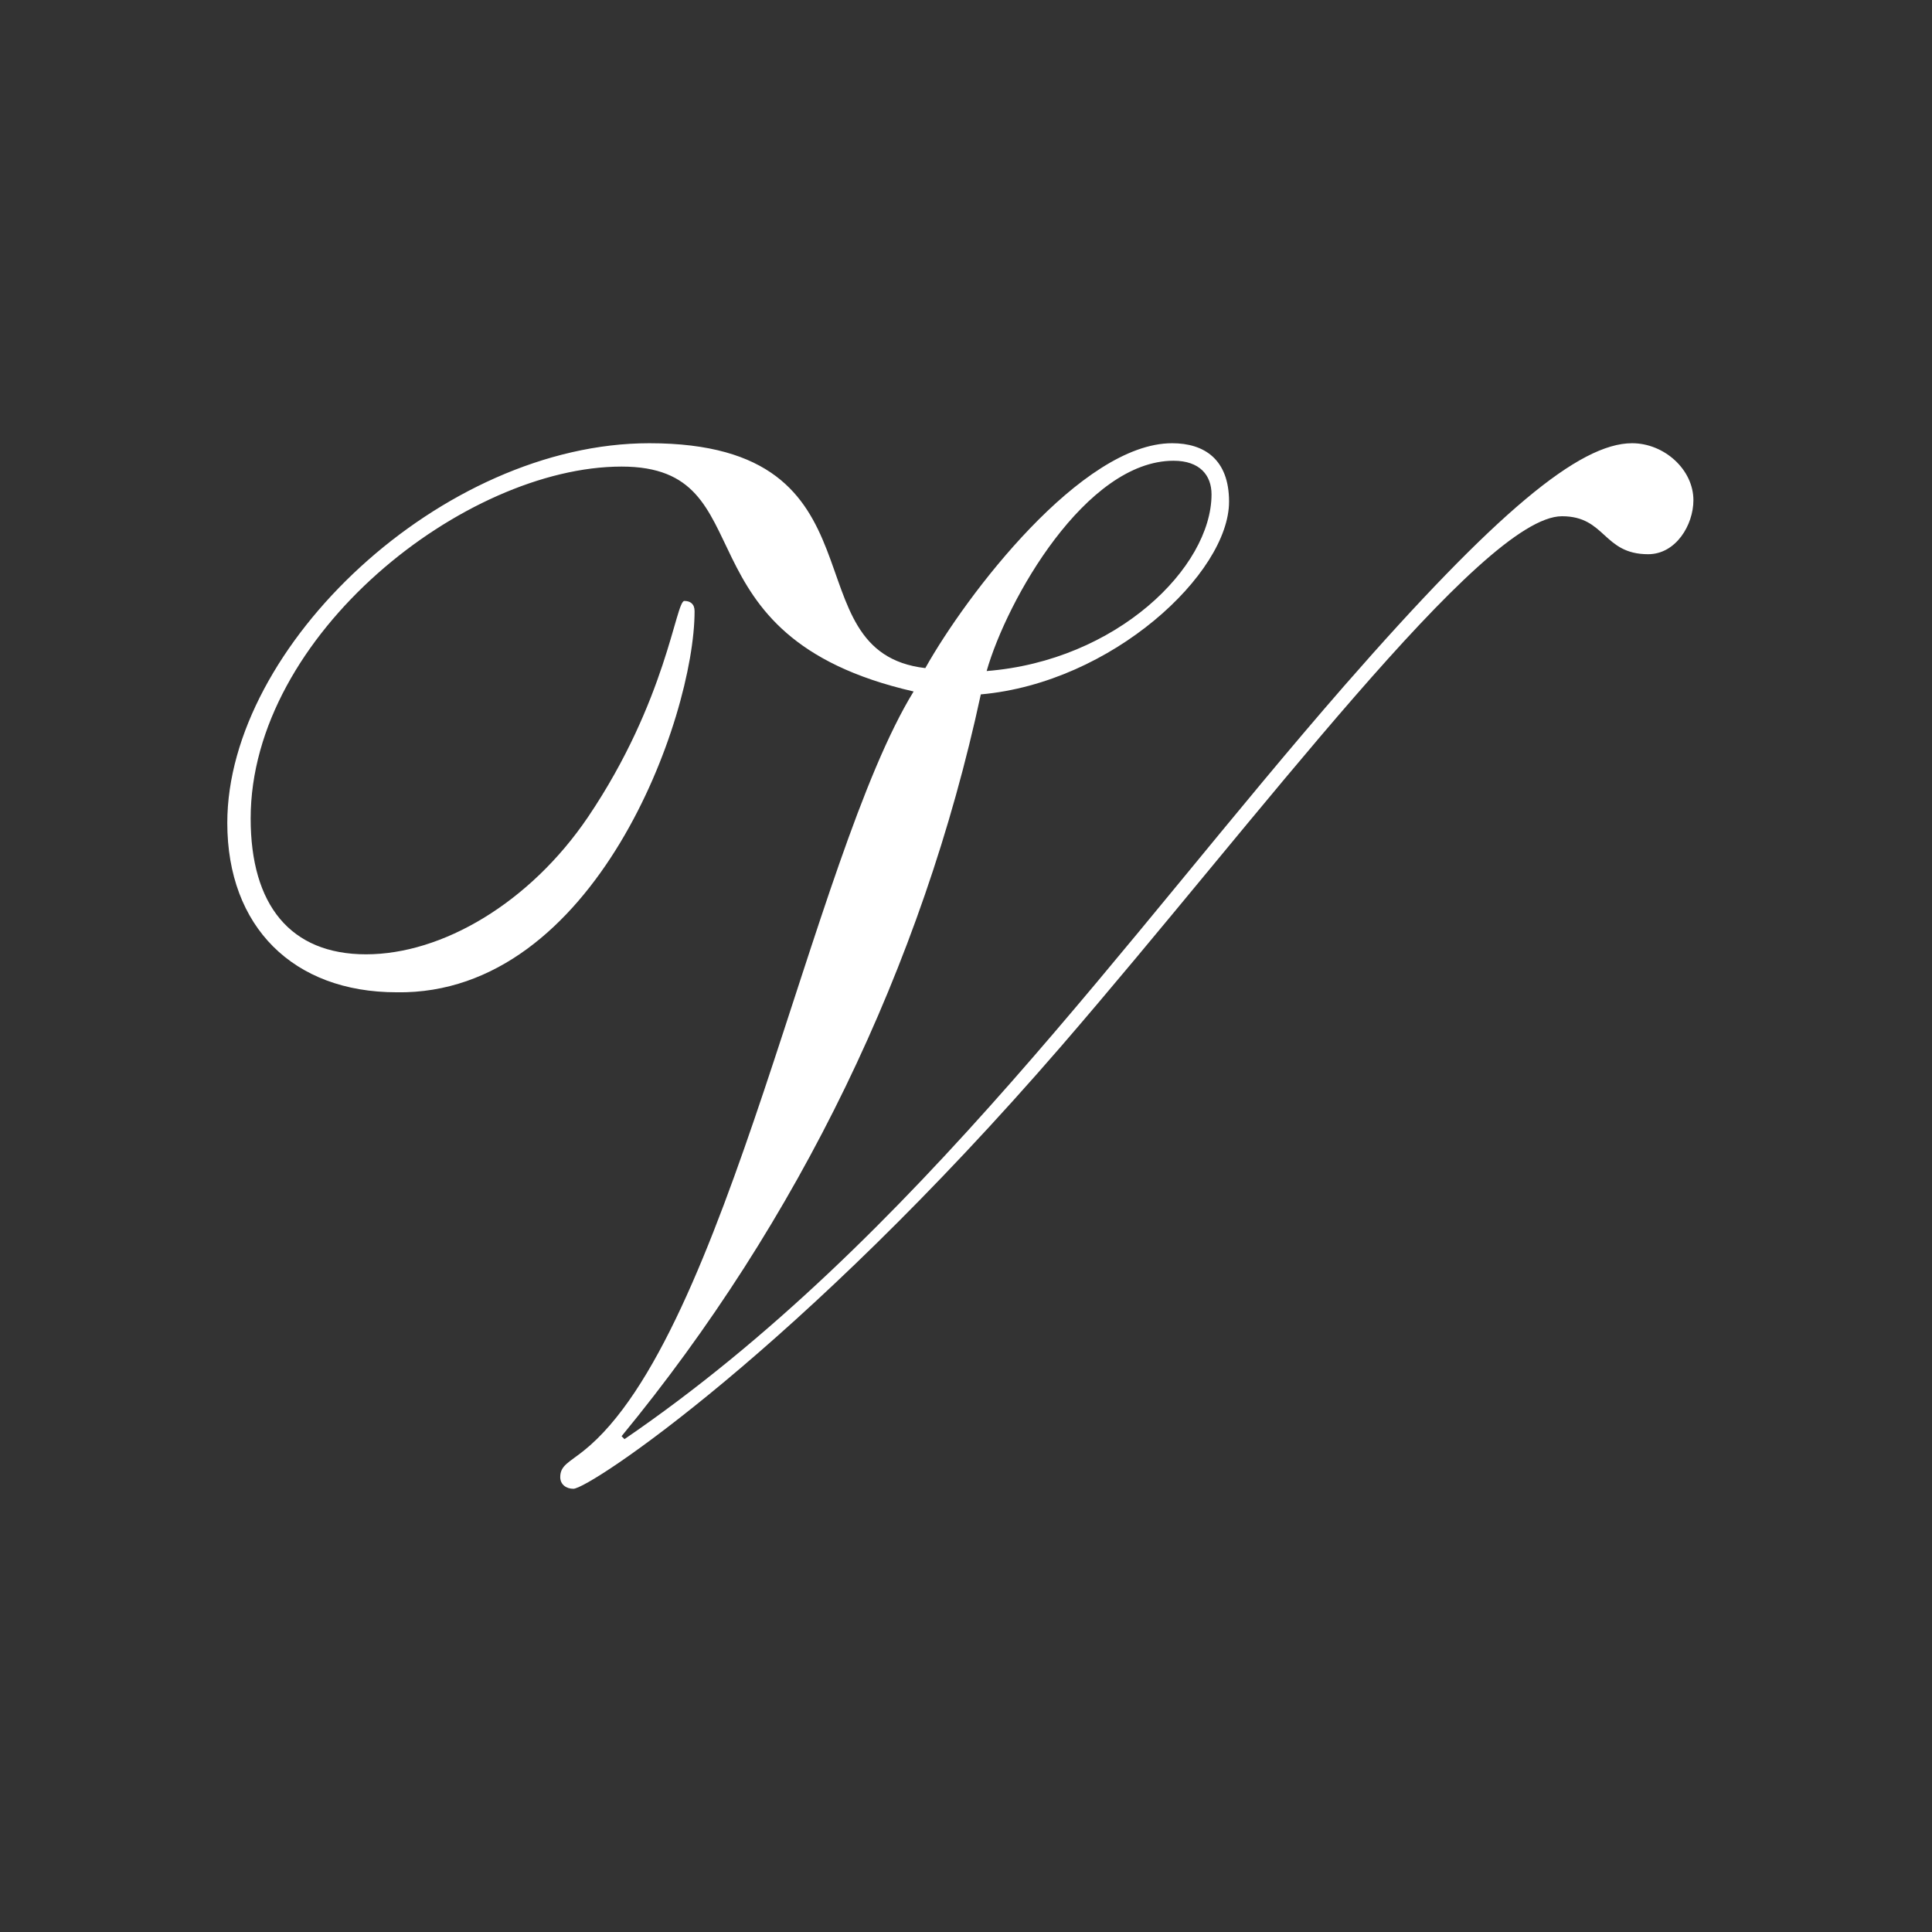 <svg width="512" height="512" viewBox="0 0 512 512" fill="none" xmlns="http://www.w3.org/2000/svg">
<rect x="0" y="0" width="512" height="512" fill="#333333" stroke="none"/>
<g clip-path="url(#clip0_26_1258)">
<path d="M105.128 262.967C77.651 262.967 60.235 245.554 60.235 218.075C60.235 171.249 117.125 117.459 172.077 117.459C236.705 117.459 208.454 172.797 245.217 177.053C256.054 157.706 286.624 117.459 310.618 117.459C319.131 117.459 325.712 121.715 325.712 132.938C325.712 151.899 294.754 180.927 259.925 184.02C244.446 256 211.551 323.724 164.725 380.61L165.499 381.384C242.509 328.754 298.236 248.259 356.285 181.698C396.529 135.646 418.587 117.459 432.518 117.459C441.033 117.459 448.771 124.423 448.771 132.552C448.771 139.131 444.127 146.872 436.777 146.872C424.78 146.872 425.551 136.809 413.942 136.809C392.659 136.809 333.062 217.304 281.205 277.286C211.548 357.779 156.207 394.541 151.951 394.541C150.017 394.541 148.469 393.381 148.469 391.448C148.469 388.351 150.791 387.577 154.658 384.484C192.584 354.3 215.03 227.364 242.118 183.249C177.882 168.541 203.81 123.649 164.725 123.649C123.315 123.649 66.428 168.152 66.428 216.915C66.428 239.747 76.877 252.904 97.001 252.904C117.125 252.904 140.342 239.361 155.824 216.53C176.722 185.568 179.044 159.255 181.364 159.255C182.912 159.255 184.071 160.029 184.071 161.965C184.071 190.216 157.755 263.744 105.125 262.97M311.004 122.103C287.784 122.103 266.889 158.866 261.47 177.83C295.913 175.122 321.067 150.354 321.067 131.004C321.067 125.974 317.974 122.103 311.007 122.103" fill="white"/>
</g>
<defs>
<clipPath id="clip0_26_1258">
<rect width="512" height="512" fill="white"/>
</clipPath>
</defs>
</svg>
